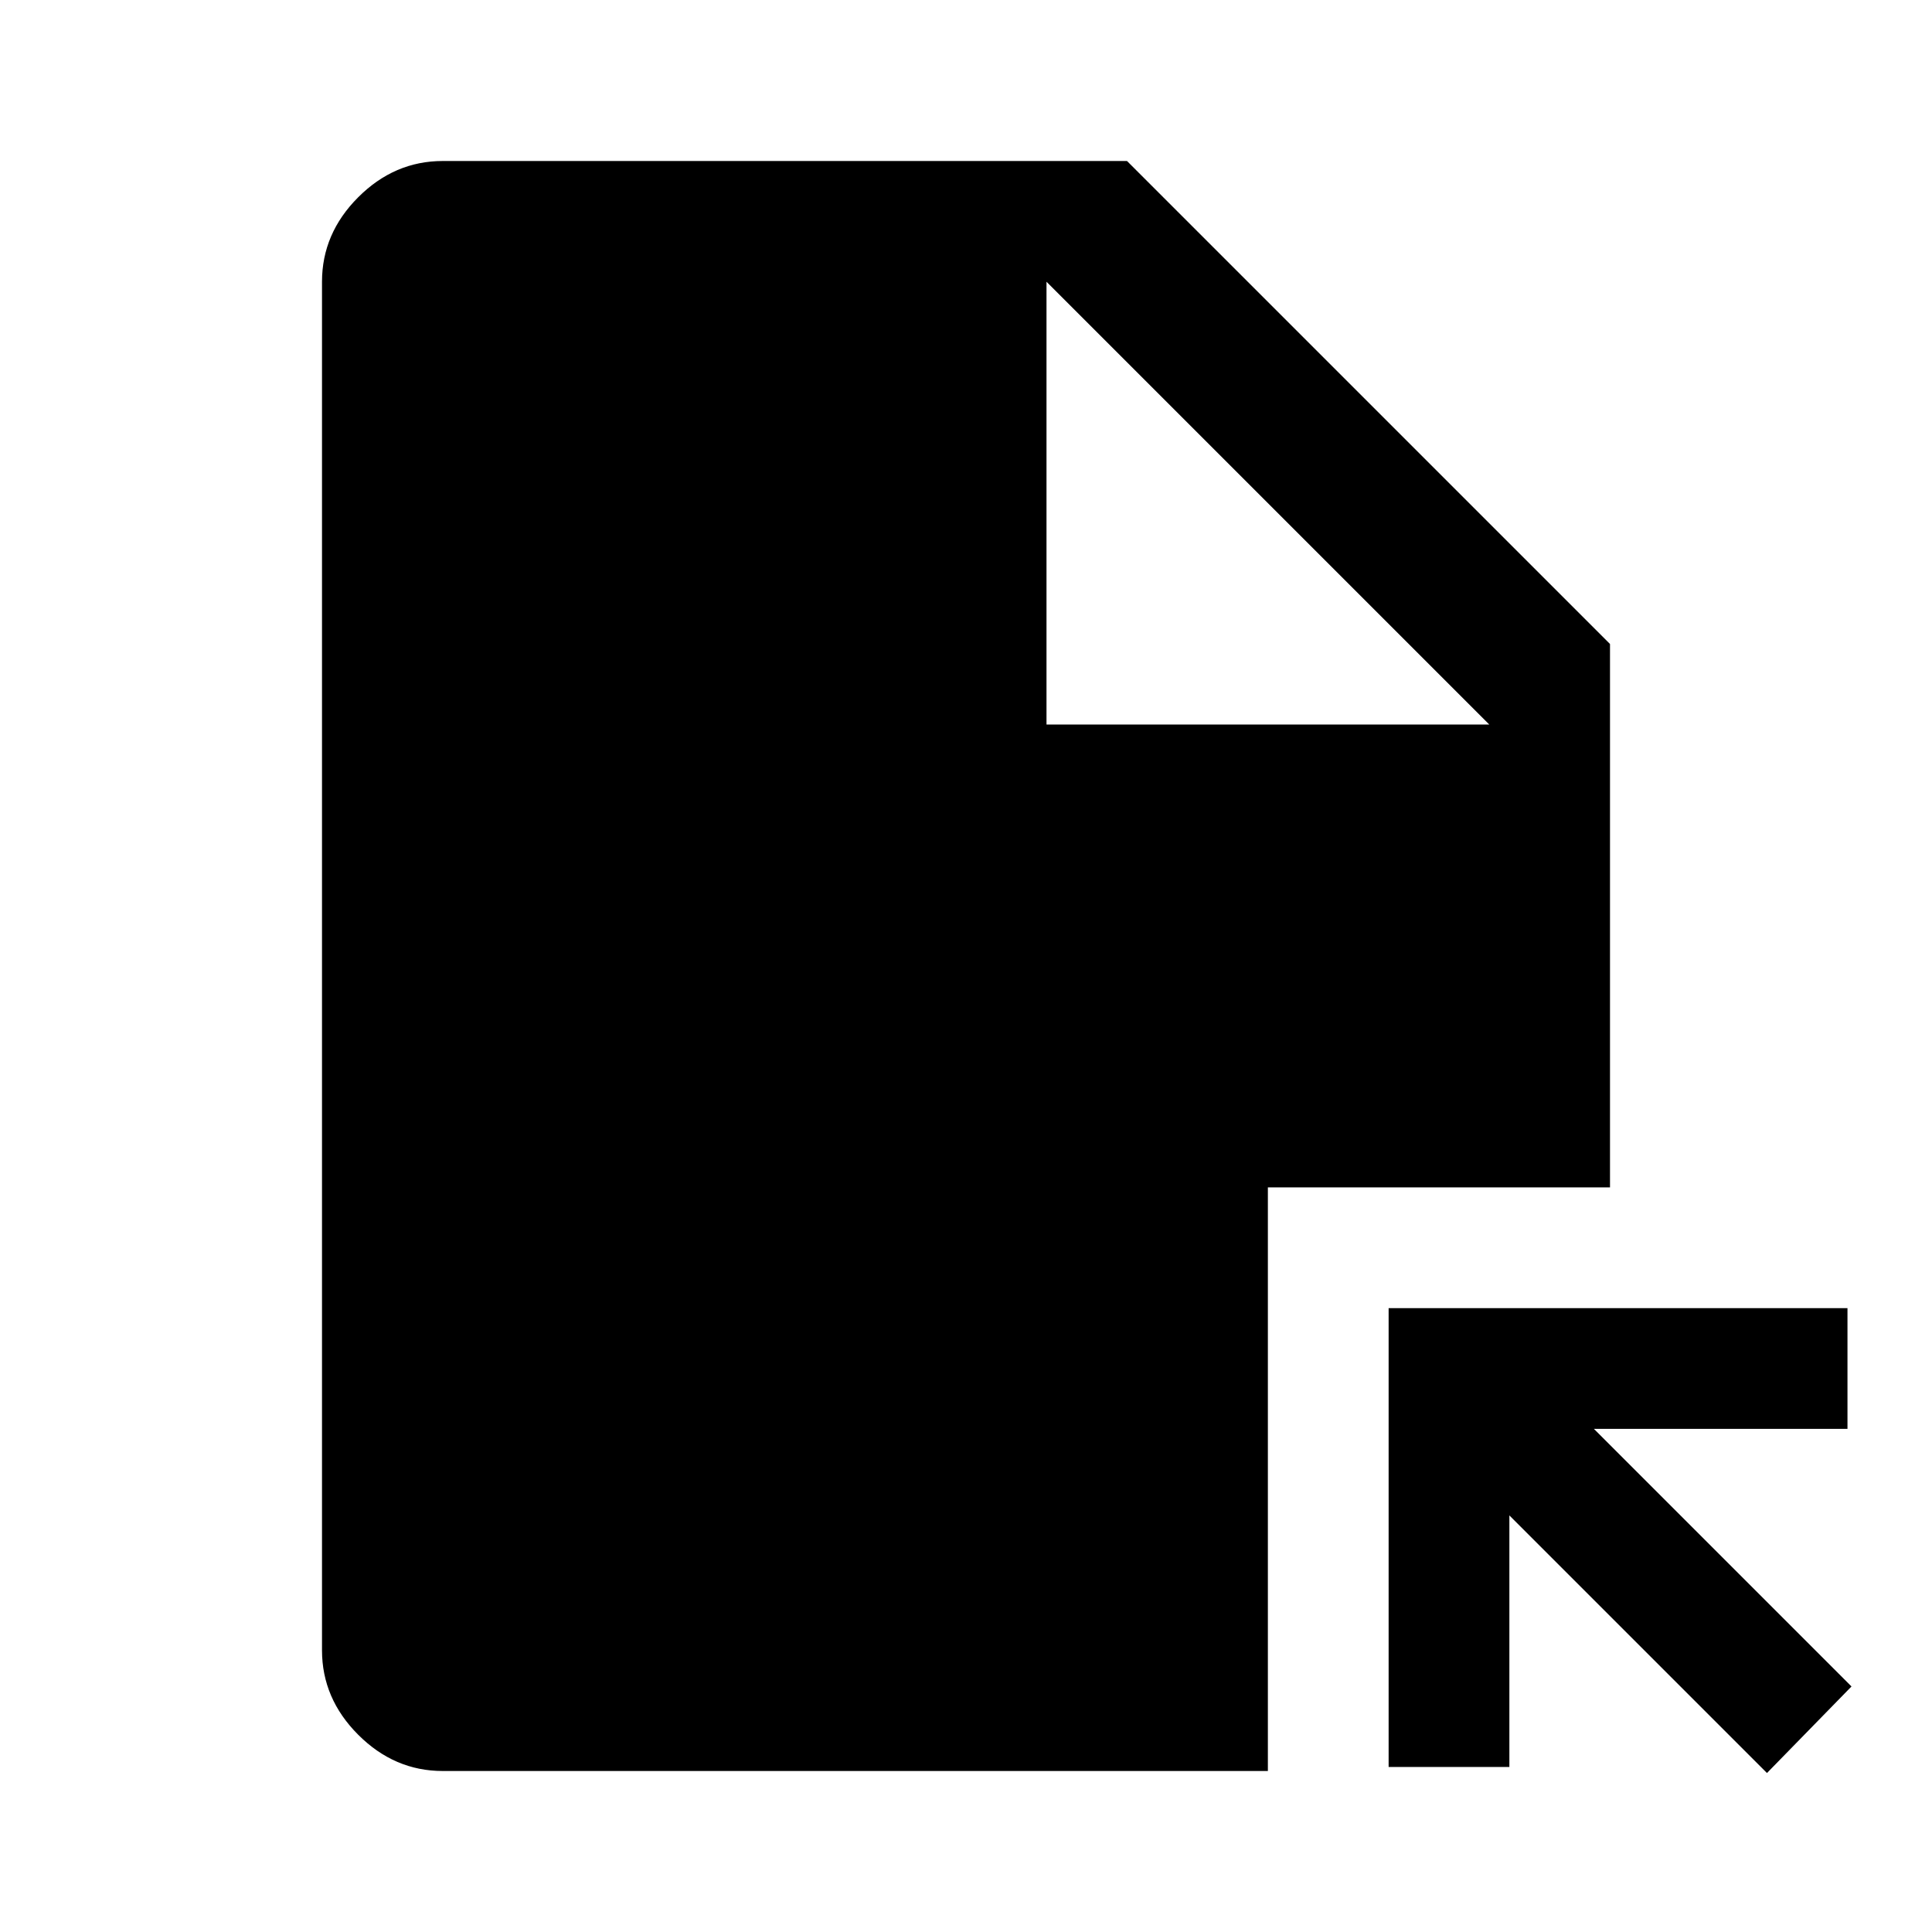 <svg xmlns="http://www.w3.org/2000/svg" width="48" height="48" viewBox="0 -960 960 960"><path d="M878-79 750-207v125h-60v-228h228v60H792l128 128-42 43ZM520-600h220L520-820v220ZM220-80q-24 0-42-18t-18-42v-680q0-24 18-42t42-18h340l240 240v270H630v290H220Z"/></svg>